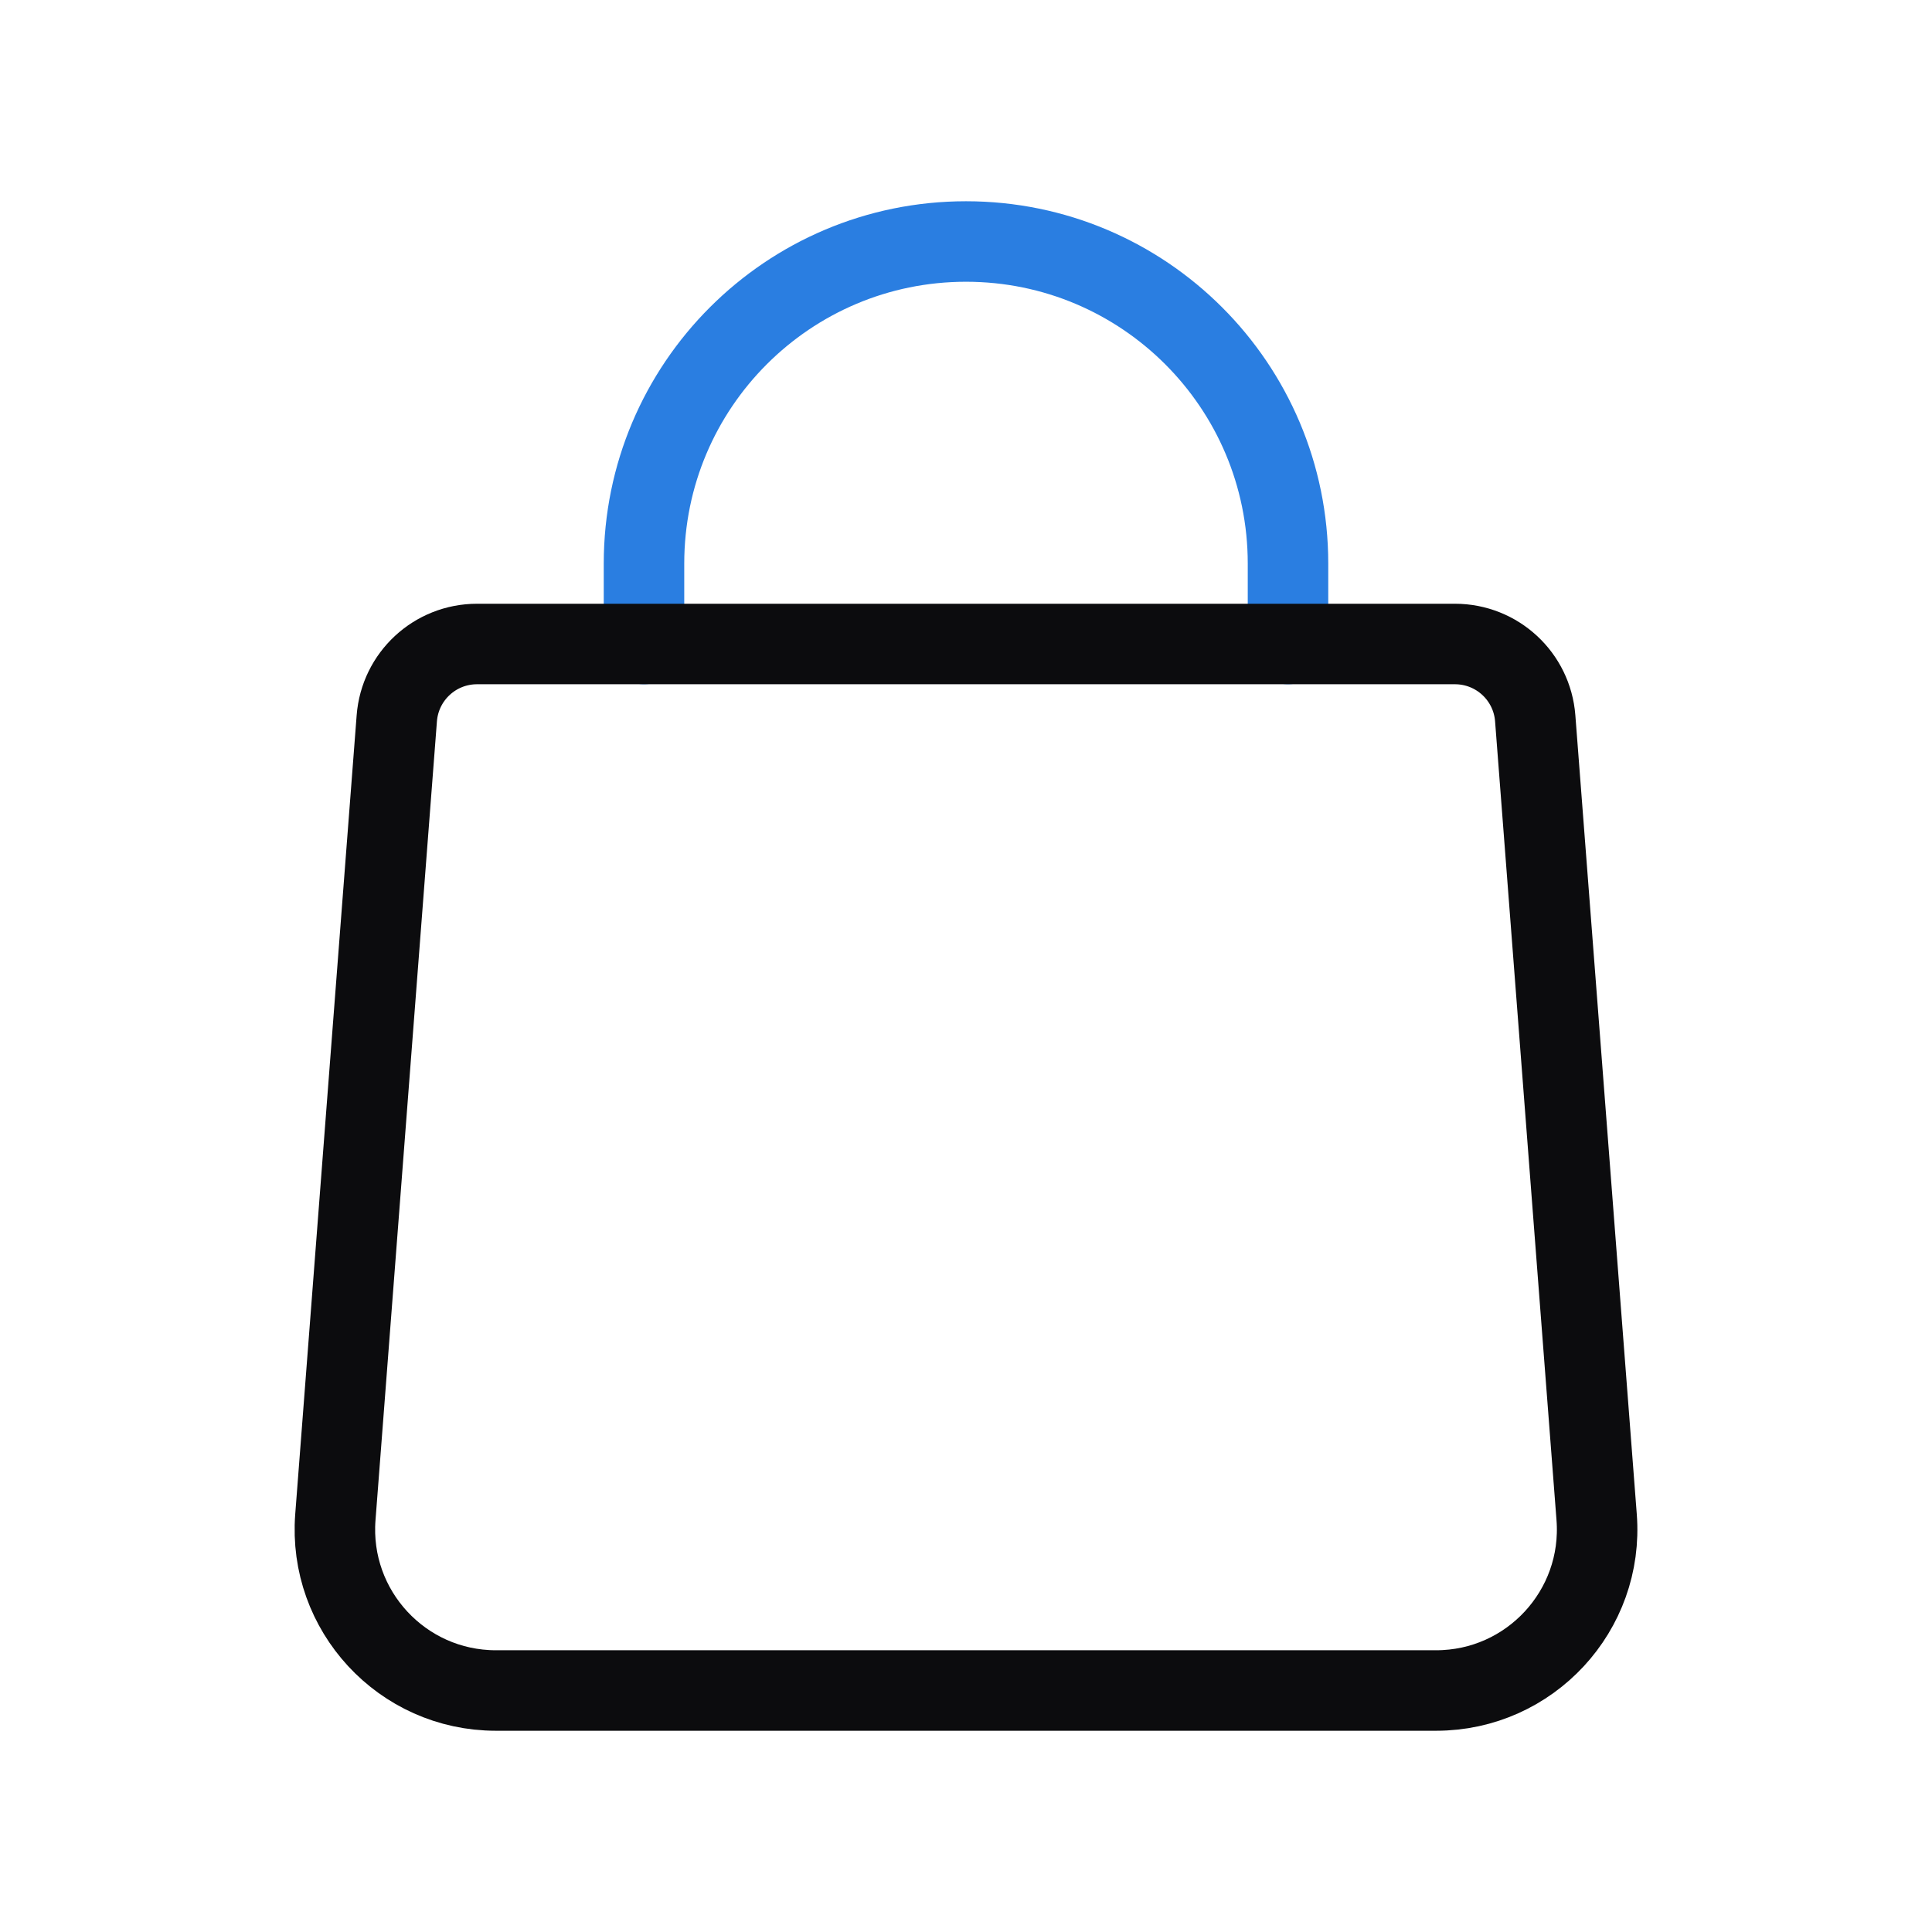 <svg width="48" height="48" viewBox="0 0 48 48" fill="none" xmlns="http://www.w3.org/2000/svg">
<path d="M16 16V14V14C16 9.582 19.582 6 24 6V6C28.418 6 32 9.582 32 14V14V16" stroke="#2A7EE1" stroke-width="2" stroke-linecap="round" stroke-linejoin="round"/>
<path fill-rule="evenodd" clip-rule="evenodd" d="M35.68 42H12.32C9.99 42 8.154 40.016 8.332 37.694L9.858 17.848C9.938 16.804 10.806 16 11.852 16H36.148C37.194 16 38.062 16.804 38.142 17.846L39.668 37.692C39.848 40.016 38.01 42 35.68 42V42Z" stroke="#0C0C0E" stroke-width="2" stroke-linecap="round" stroke-linejoin="round"/>
</svg>
